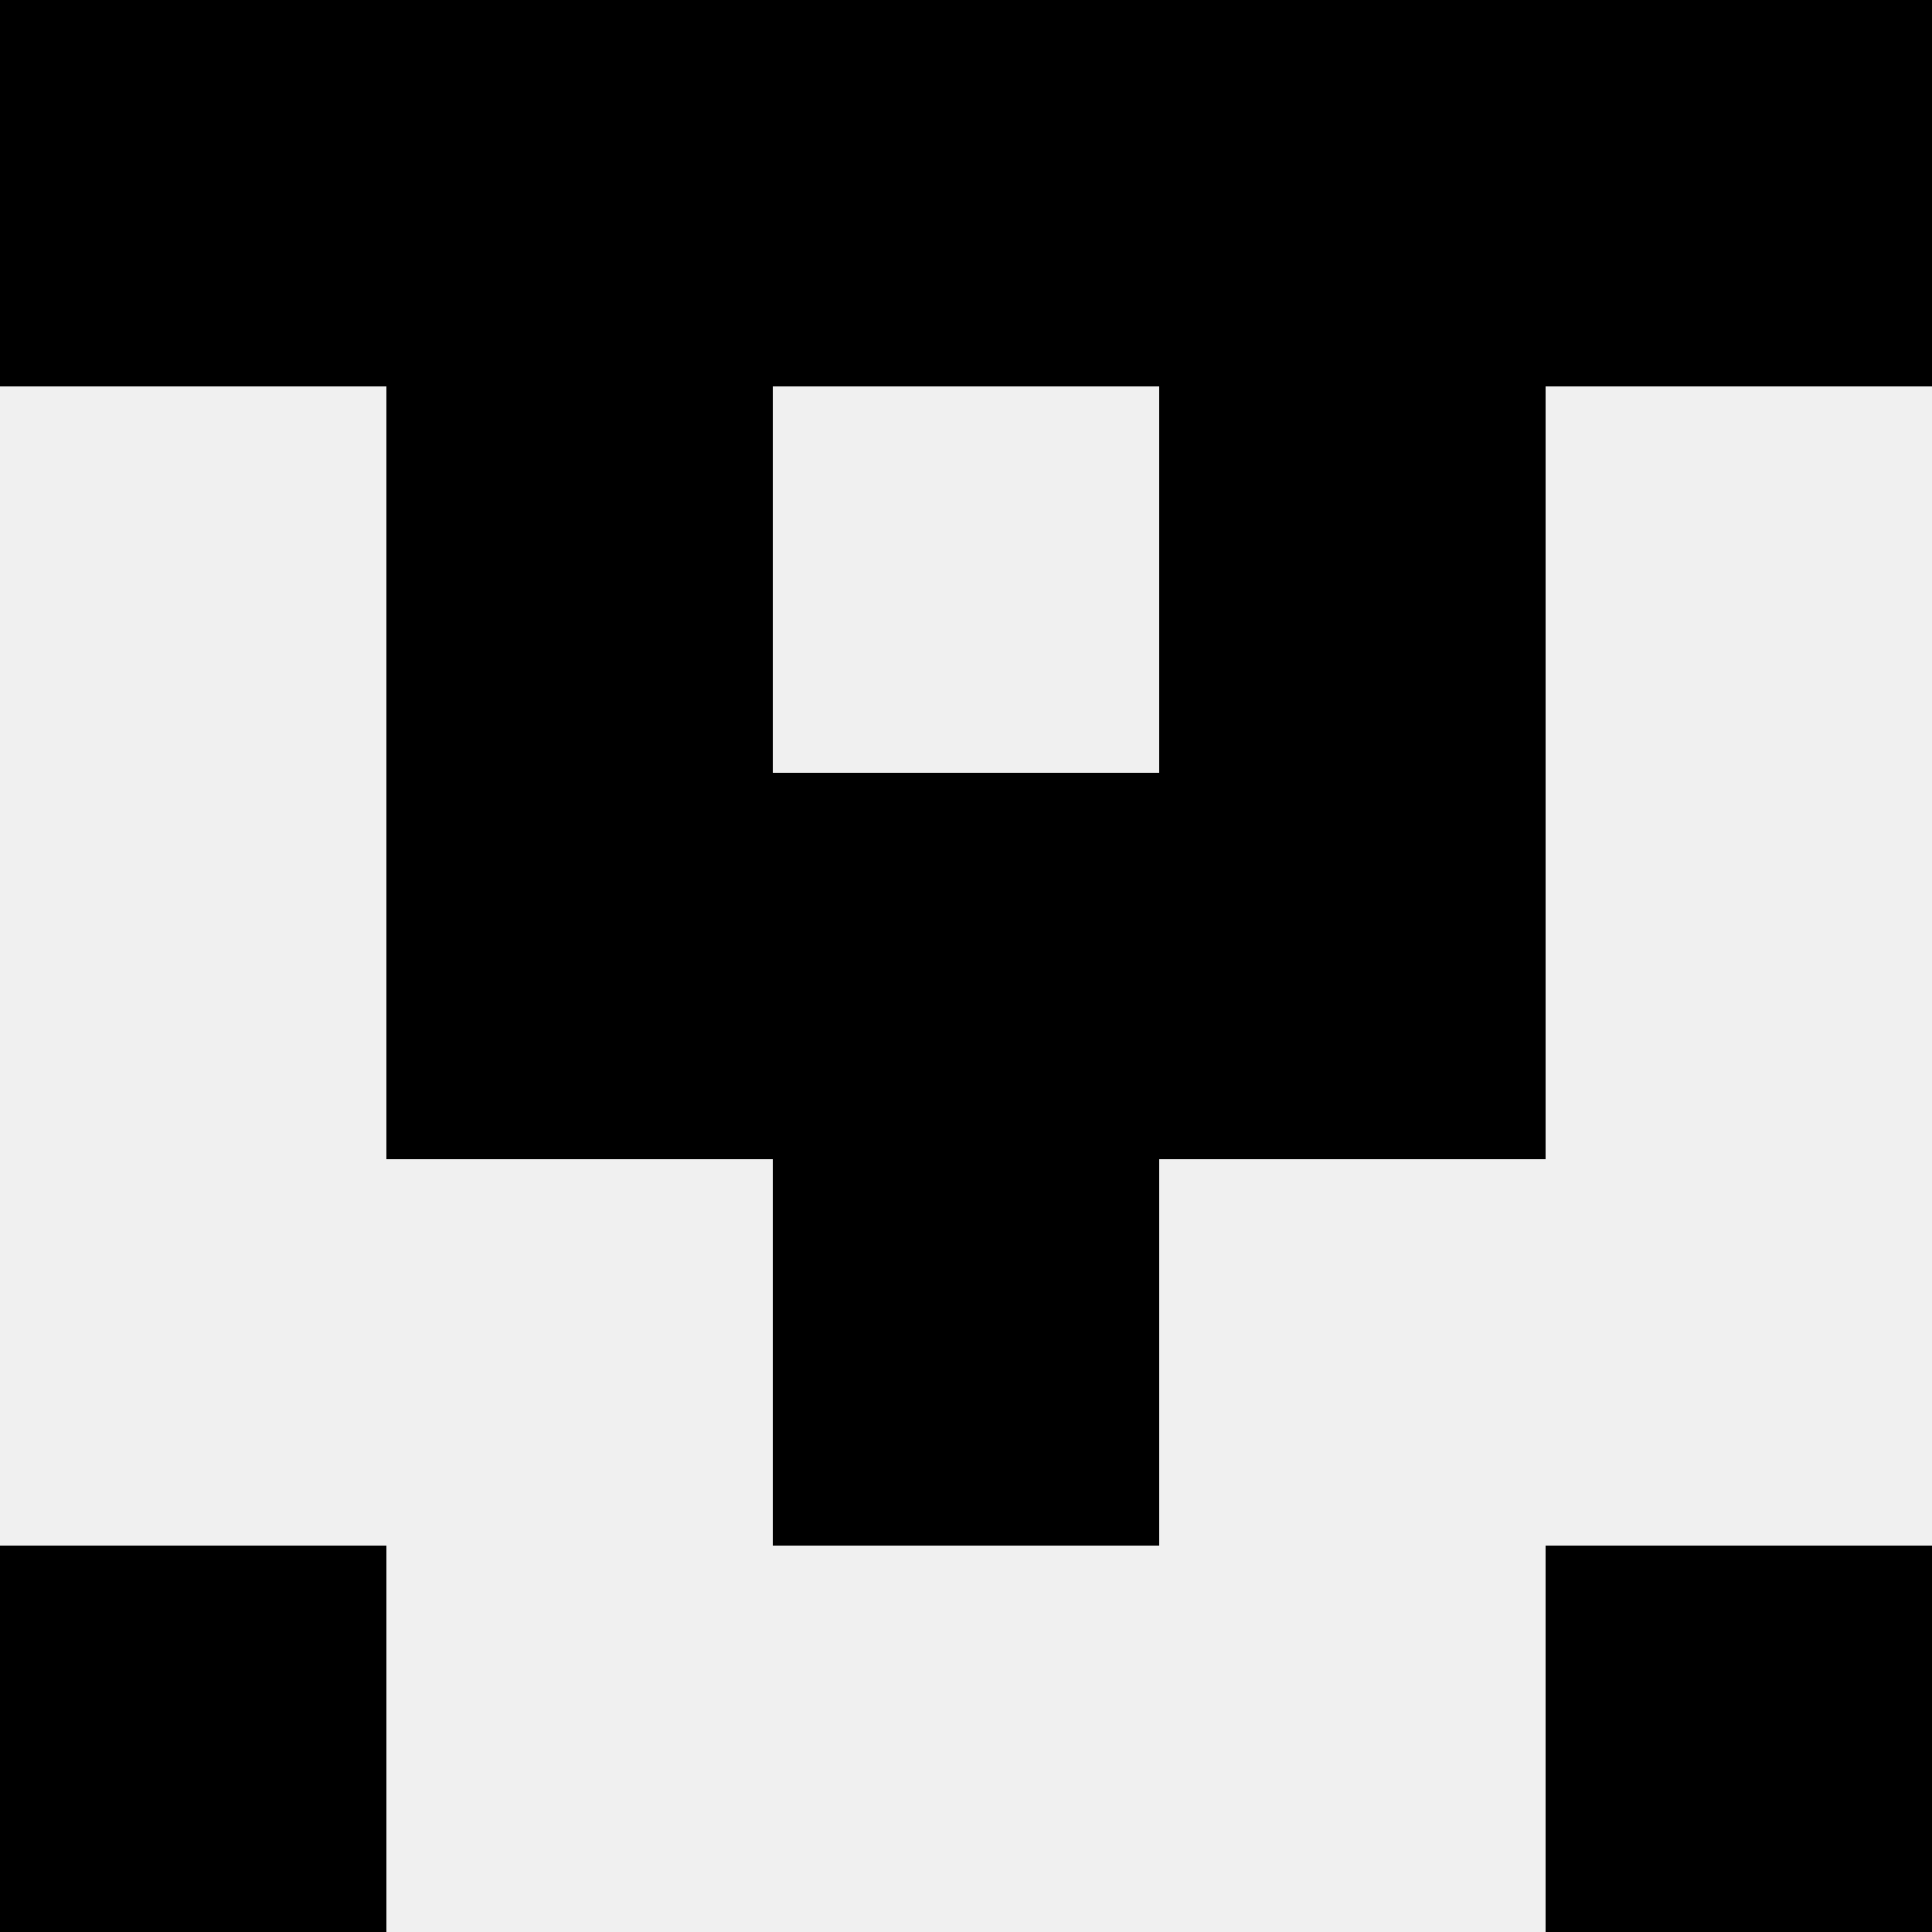 <svg width='80' height='80' xmlns='http://www.w3.org/2000/svg'><rect width='100%' height='100%' fill='#f0f0f0'/><rect x='0' y='0' width='16' height='16' fill='hsl(35, 70%, 50%)' /><rect x='64' y='0' width='16' height='16' fill='hsl(35, 70%, 50%)' /><rect x='16' y='0' width='16' height='16' fill='hsl(35, 70%, 50%)' /><rect x='48' y='0' width='16' height='16' fill='hsl(35, 70%, 50%)' /><rect x='32' y='0' width='16' height='16' fill='hsl(35, 70%, 50%)' /><rect x='32' y='0' width='16' height='16' fill='hsl(35, 70%, 50%)' /><rect x='16' y='16' width='16' height='16' fill='hsl(35, 70%, 50%)' /><rect x='48' y='16' width='16' height='16' fill='hsl(35, 70%, 50%)' /><rect x='16' y='32' width='16' height='16' fill='hsl(35, 70%, 50%)' /><rect x='48' y='32' width='16' height='16' fill='hsl(35, 70%, 50%)' /><rect x='32' y='32' width='16' height='16' fill='hsl(35, 70%, 50%)' /><rect x='32' y='32' width='16' height='16' fill='hsl(35, 70%, 50%)' /><rect x='32' y='48' width='16' height='16' fill='hsl(35, 70%, 50%)' /><rect x='32' y='48' width='16' height='16' fill='hsl(35, 70%, 50%)' /><rect x='0' y='64' width='16' height='16' fill='hsl(35, 70%, 50%)' /><rect x='64' y='64' width='16' height='16' fill='hsl(35, 70%, 50%)' /></svg>